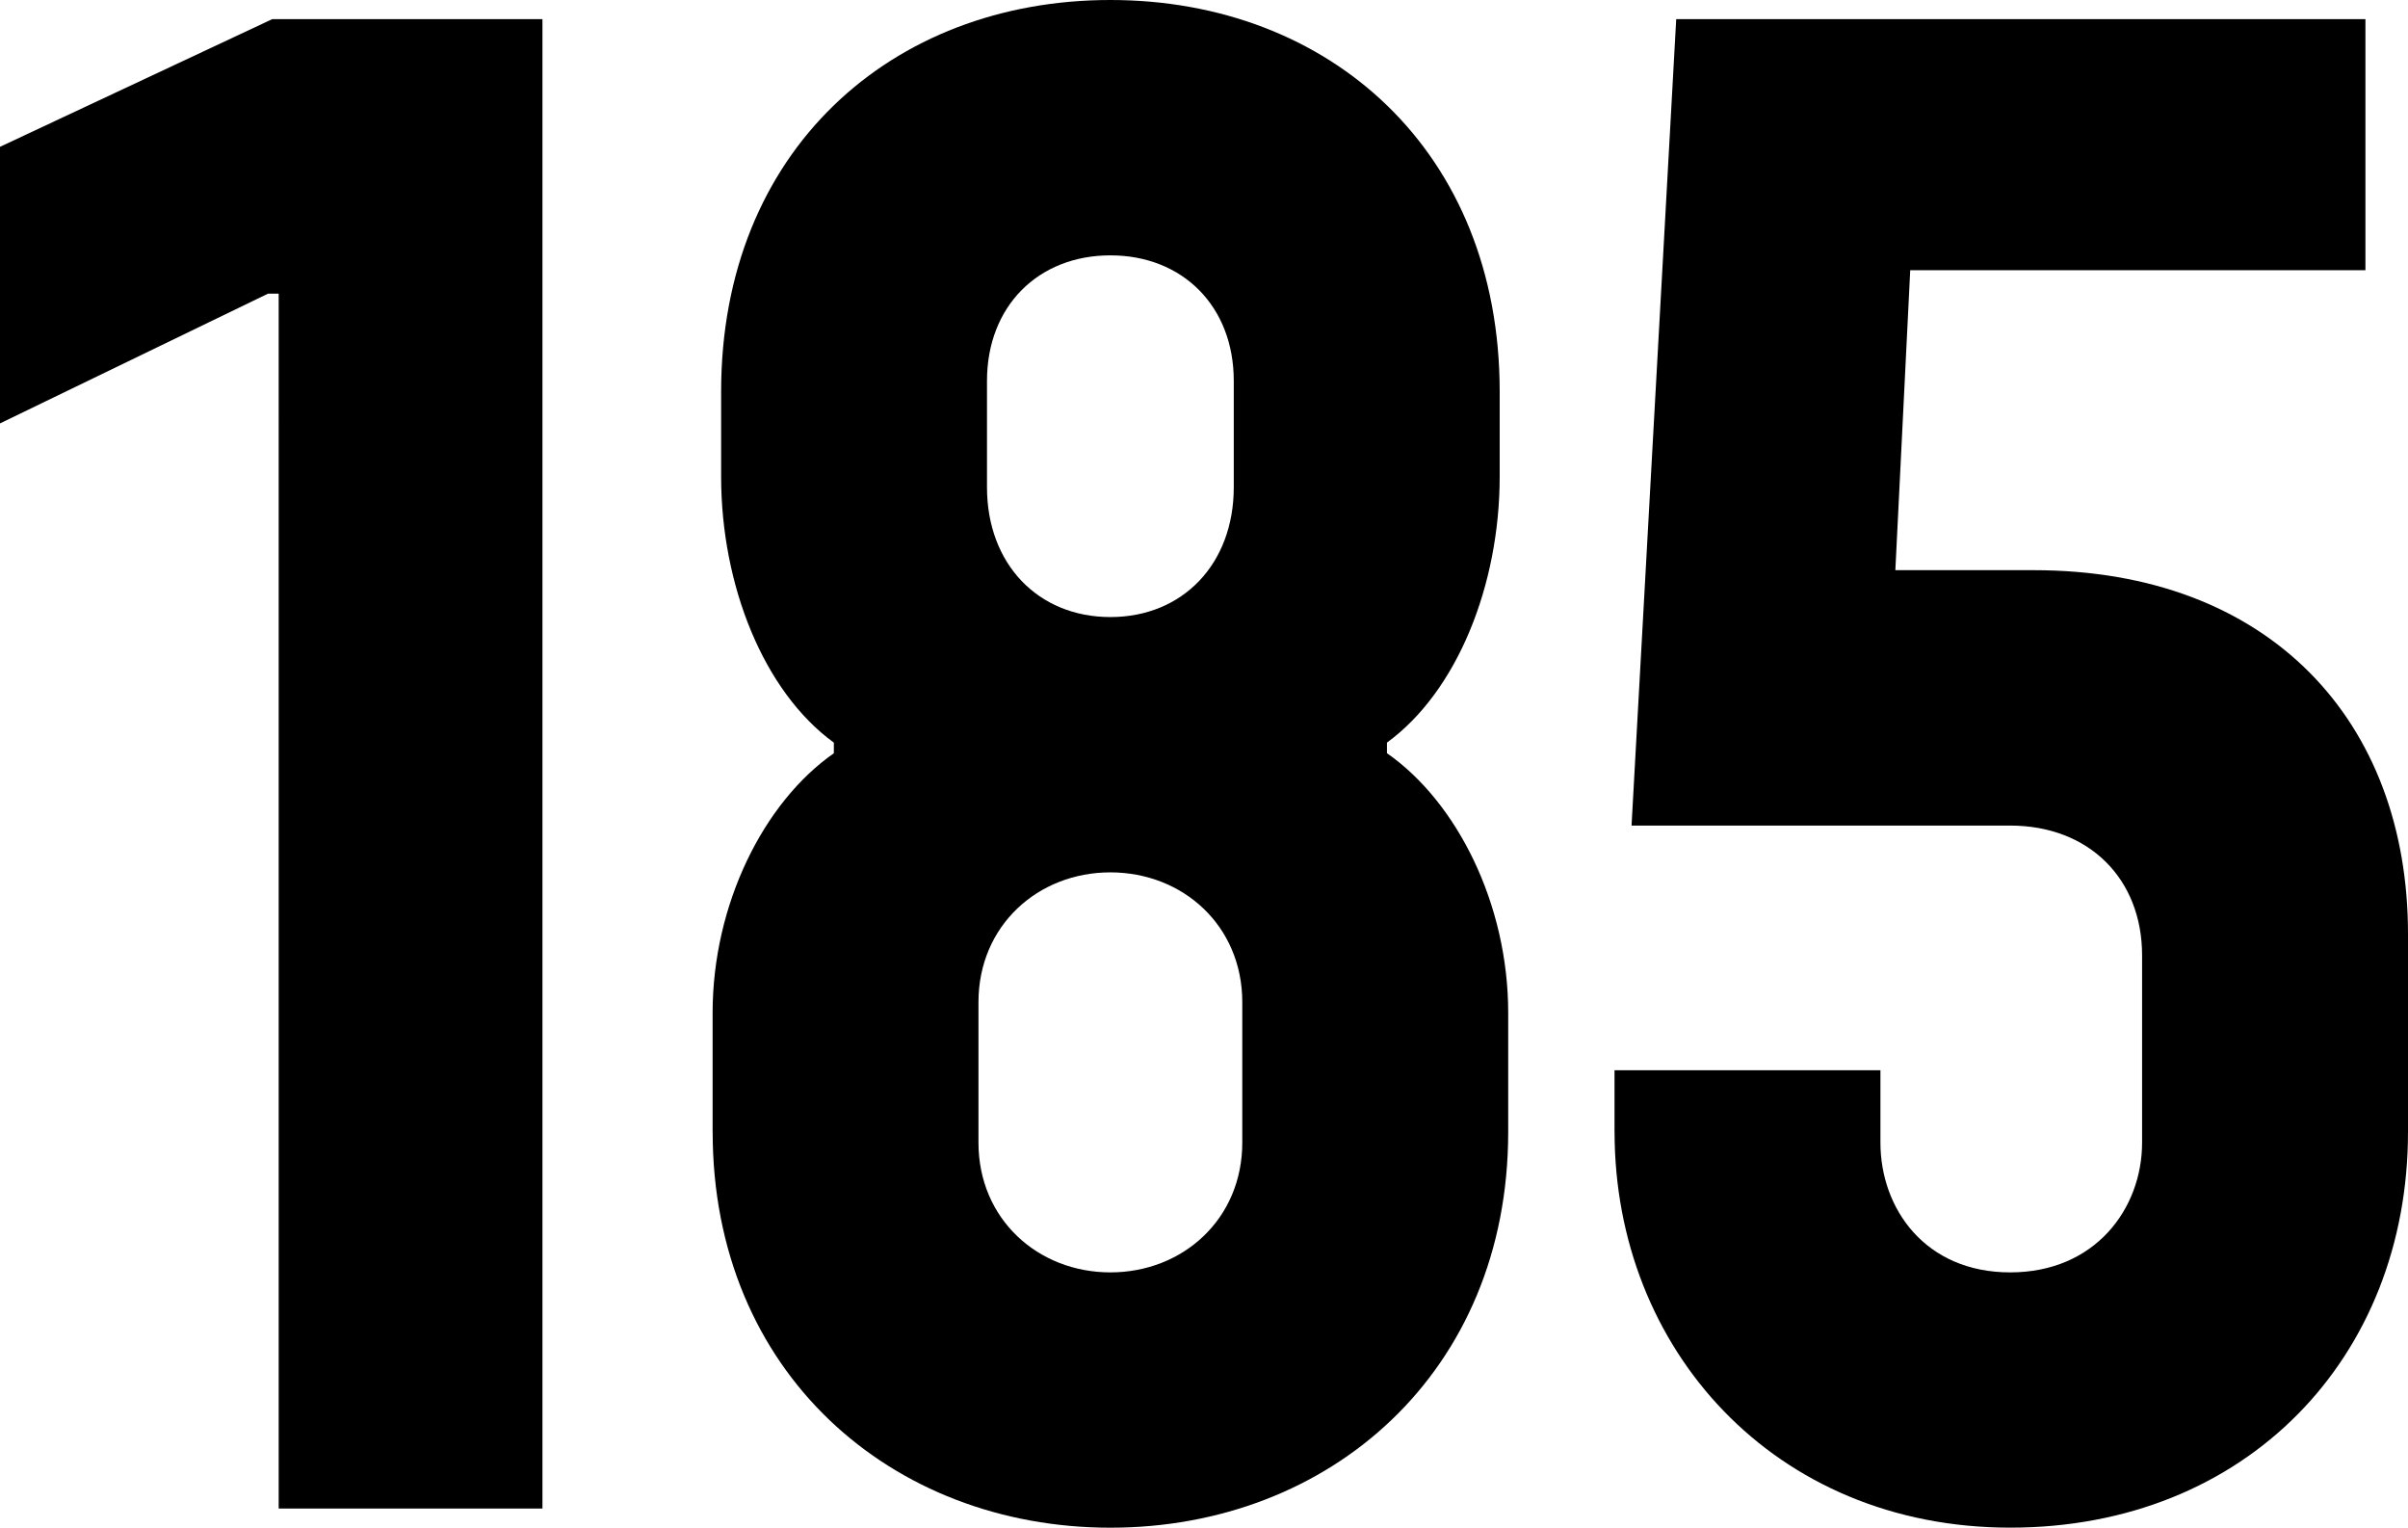<?xml version="1.0" encoding="UTF-8"?>
<svg id="Layer_2" data-name="Layer 2" xmlns="http://www.w3.org/2000/svg" viewBox="0 0 492.17 312.18">
  <g id="Layer_1-2" data-name="Layer 1">
    <g>
      <path d="M56.96,60h-2.17L0,86.52V30L55.65,3.91h55.22v304.35h-53.91V60Z"/>
      <path d="M145.65,231.31v-24.35c0-22.17,10.44-43.04,24.78-53.04v-2.17c-14.35-10.43-23.04-32.17-23.04-54.35v-17.39C147.39,30.87,182.17,0,226.95,0s79.57,30.87,79.57,80v17.39c0,22.17-8.7,43.91-23.04,54.35v2.17c14.35,10,24.78,30.87,24.78,53.04v24.35c0,49.13-36.52,80.87-81.3,80.87s-81.3-31.74-81.3-80.87ZM253.91,233.48v-28.7c0-15.65-12.17-26.52-26.96-26.52s-26.96,10.87-26.96,26.52v28.7c0,15.65,12.17,26.52,26.96,26.52s26.96-10.87,26.96-26.52ZM252.17,99.57v-21.74c0-15.22-10.44-25.65-25.22-25.65s-25.22,10.43-25.22,25.65v21.74c0,15.65,10.43,26.52,25.22,26.52s25.22-10.87,25.22-26.52Z"/>
      <path d="M329.99,231.31v-12.61h54.35v14.78c0,13.48,9.13,26.52,26.52,26.52s26.96-13.04,26.96-26.52v-38.26c0-15.65-10.87-26.52-26.96-26.52h-77.39L342.6,3.91h140.87v51.3h-93.04l-3.04,61.3h28.26c48.26,0,76.52,30.87,76.52,74.35v40.43c0,46.09-33.04,80.87-81.3,80.87s-80.87-36.52-80.87-80.87Z"/>
    </g>
  </g>
</svg>